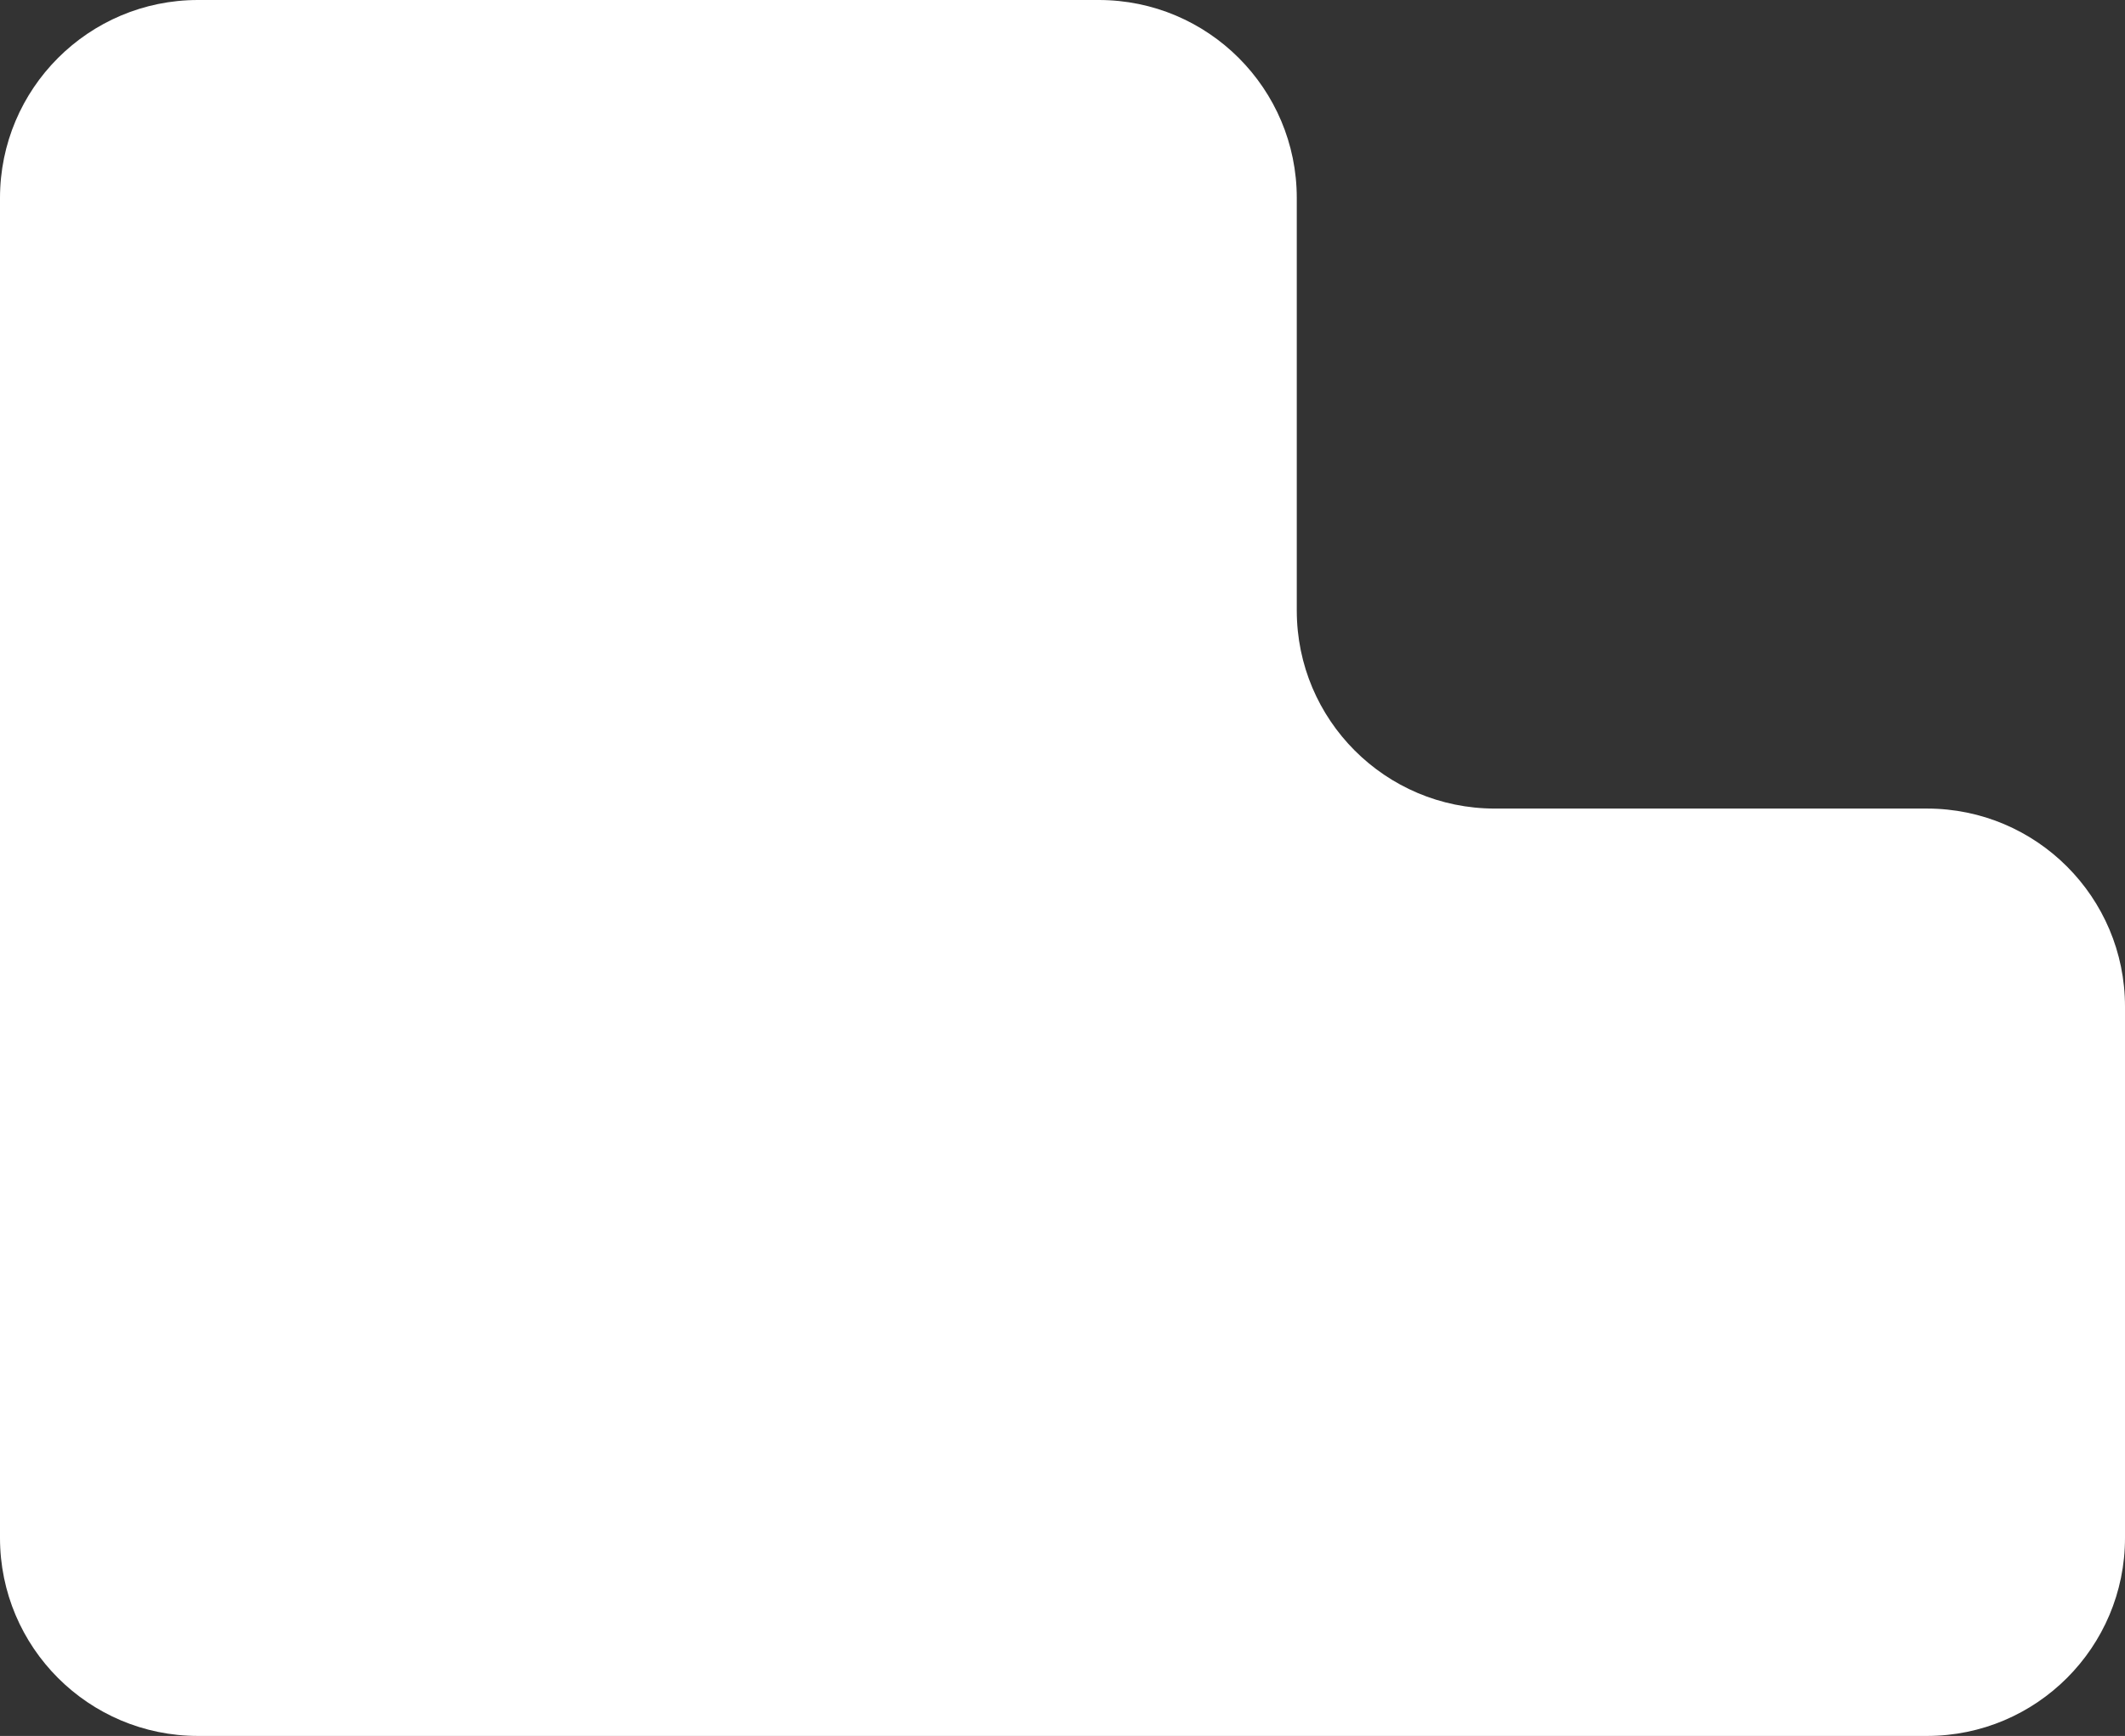 <?xml version="1.0" encoding="UTF-8"?> <svg xmlns="http://www.w3.org/2000/svg" width="322" height="263" viewBox="0 0 322 263" fill="none"><rect x="0" y="0" width="322" height="263" fill="#333333" stroke="none"/> <path d="M0 30C0 13.431 13.431 0 30 0H166.5C183.069 0 196.5 13.431 196.5 30V92.5C196.5 109.069 209.931 122.5 226.5 122.5H292C308.569 122.5 322 135.931 322 152.5V233C322 249.569 308.569 263 292 263H30C13.431 263 0 249.569 0 233V30Z" fill="white"></path> </svg> 